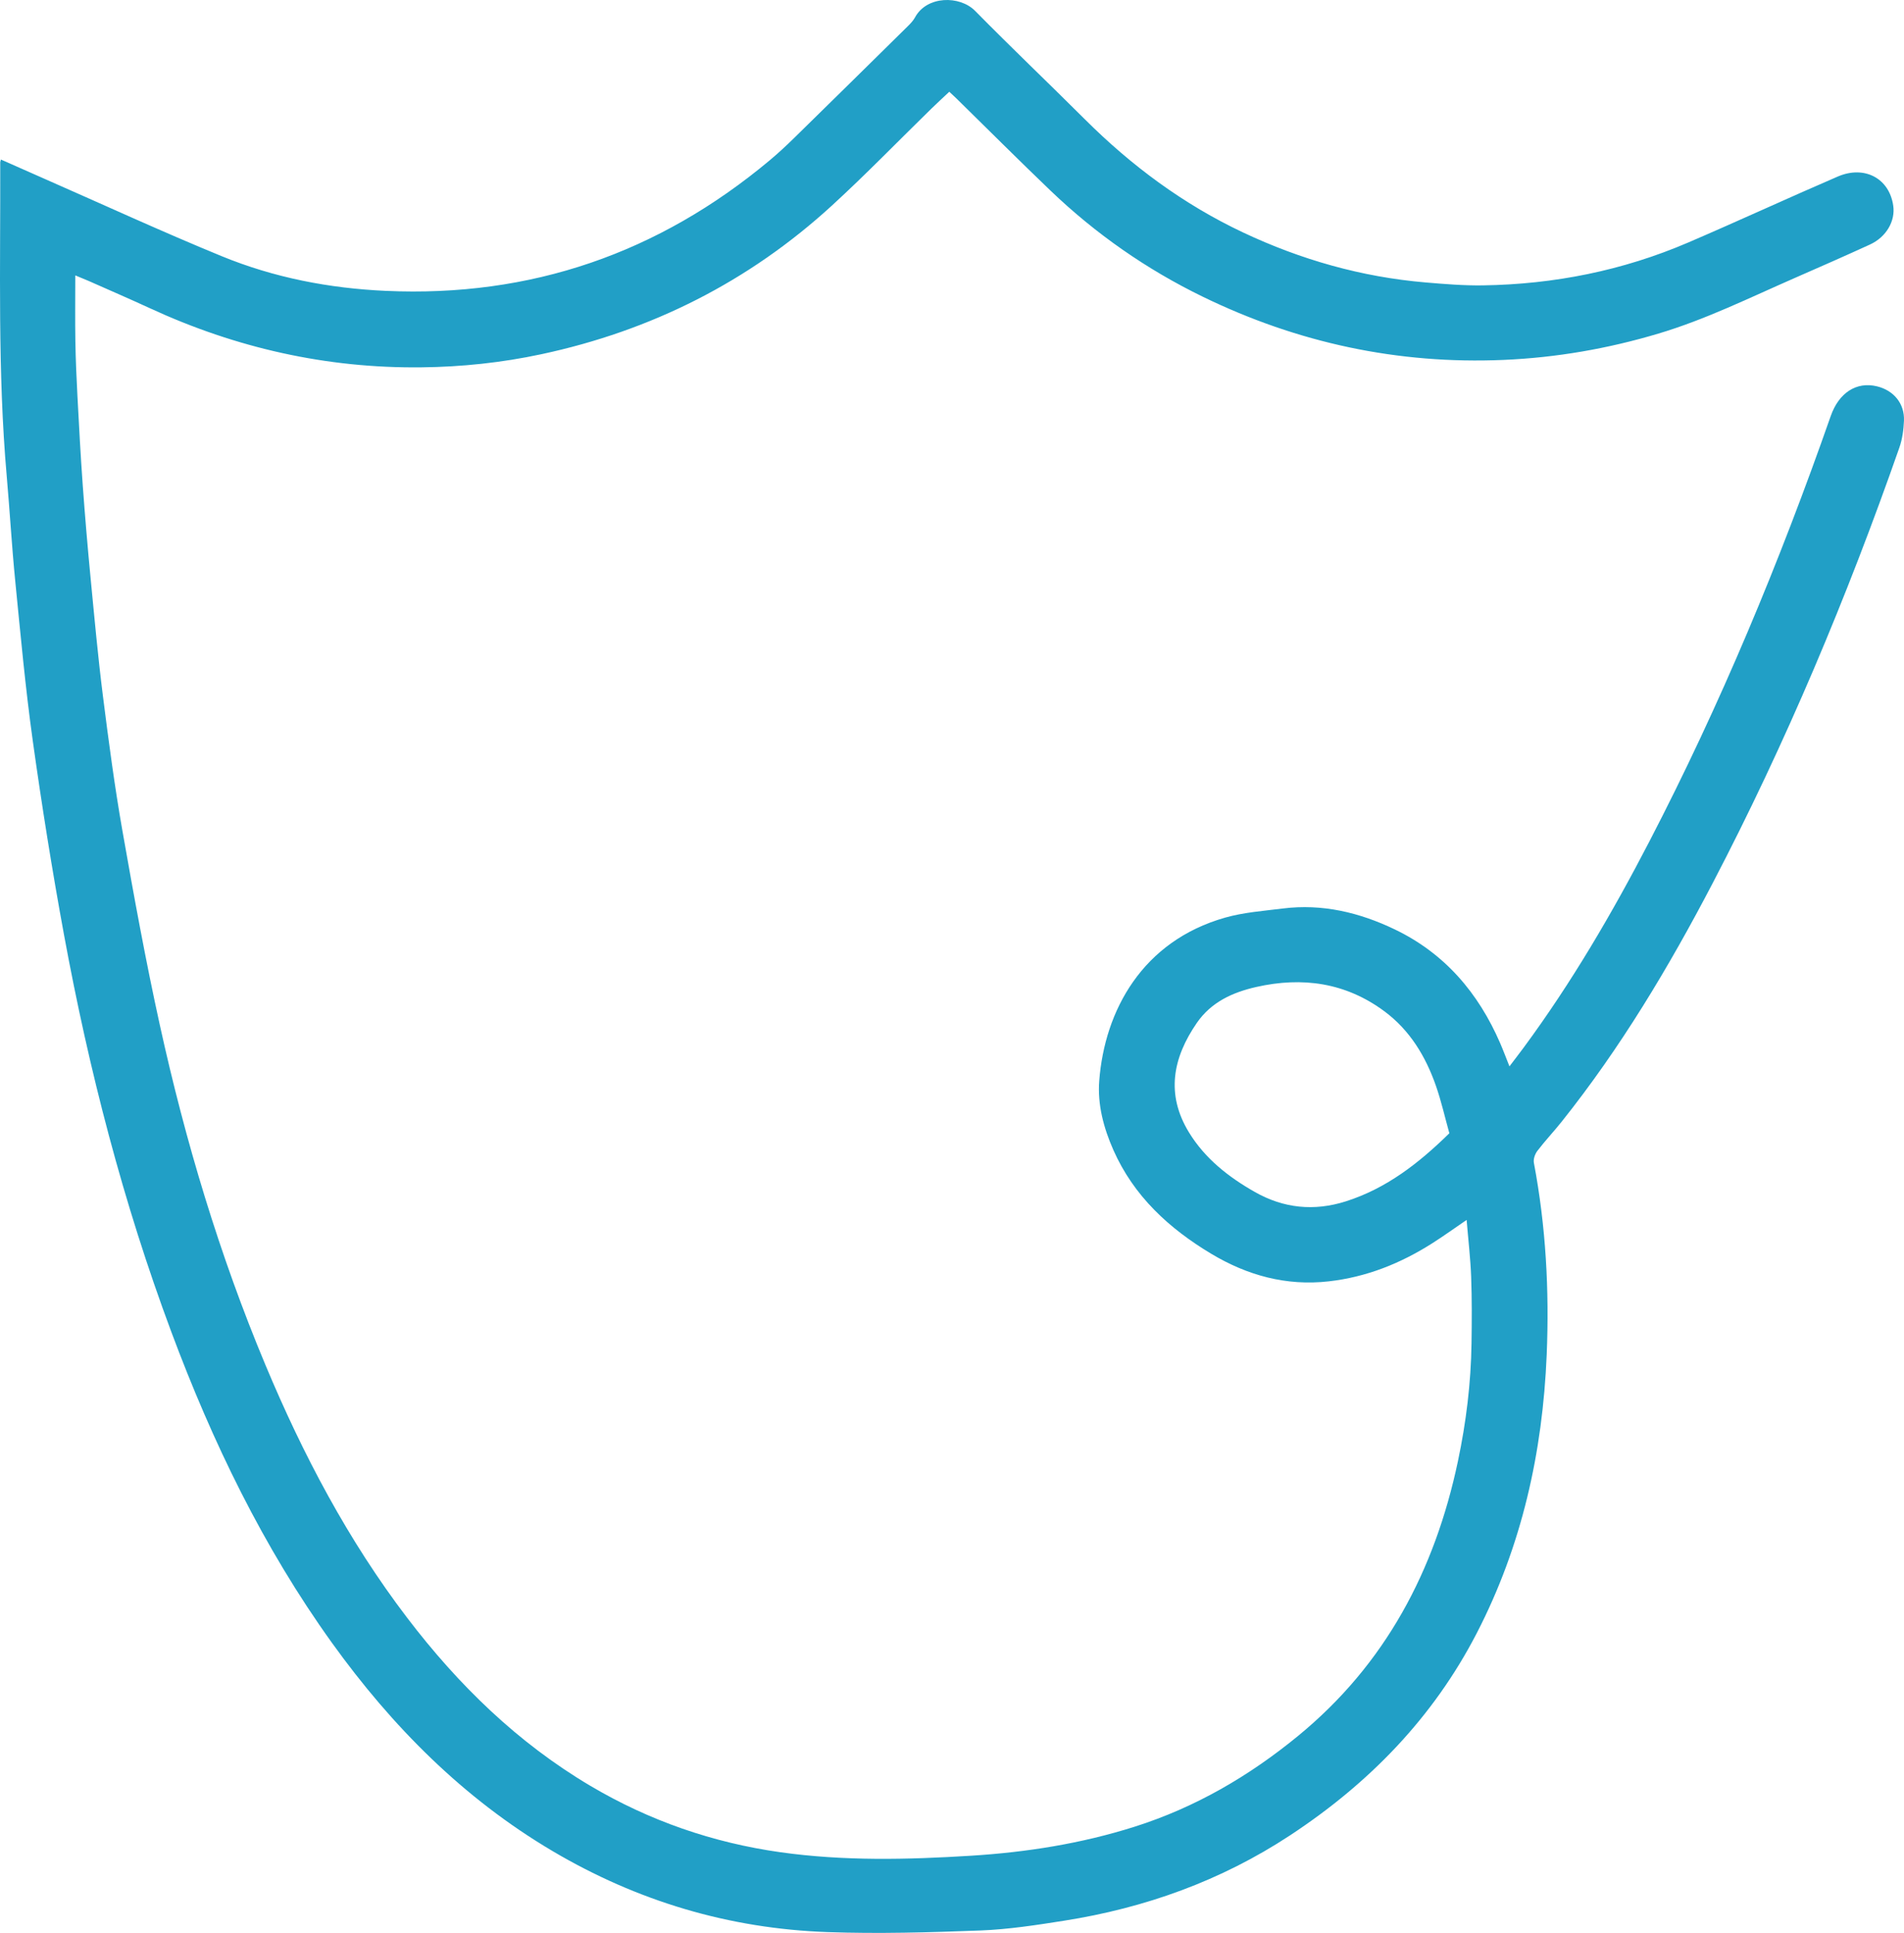 <svg width="528" height="536" viewBox="0 0 528 536" fill="none" xmlns="http://www.w3.org/2000/svg">
<path d="M24.557 77.896C23.204 77.332 22.015 76.838 20.876 76.366C20.876 82.586 20.8 88.592 20.899 94.595C20.984 99.71 21.211 104.826 21.481 109.936C21.912 118.111 22.346 126.288 22.937 134.453C23.558 143.03 24.288 151.601 25.11 160.161C26.163 171.11 27.162 182.07 28.539 192.98C30.119 205.501 31.778 218.027 33.962 230.453C37.125 248.445 40.404 266.435 44.327 284.273C51.411 316.485 60.852 348.012 73.598 378.48C84.019 403.39 96.531 427.143 112.959 448.683C127.104 467.229 143.552 483.284 163.736 495.229C180.071 504.895 197.653 510.993 216.461 513.634C234.046 516.104 251.664 515.695 269.305 514.594C284.739 513.63 299.911 511.228 314.687 506.537C331.465 501.211 346.355 492.531 359.926 481.41C384.201 461.516 397.904 435.484 404.301 405.19C406.58 394.4 407.915 383.486 408.069 372.452C408.155 366.332 408.194 360.204 407.966 354.09C407.774 348.938 407.166 343.802 406.711 338.291C403.299 340.617 400.309 342.775 397.203 344.75C388.399 350.348 378.954 354.139 368.477 355.322C356.66 356.655 345.876 353.659 335.903 347.684C324.193 340.669 314.388 331.673 308.738 318.872C306.05 312.781 304.321 306.327 304.831 299.708C306.338 280.191 316.807 260.958 339.776 254.451C344.926 252.992 350.397 252.602 355.747 251.93C366.692 250.557 377.018 253.037 386.796 257.732C400.624 264.371 409.973 275.327 416.01 289.27C416.871 291.258 417.625 293.292 418.59 295.706C419.998 293.848 421.295 292.174 422.552 290.471C435.847 272.454 447.096 253.185 457.39 233.337C477.124 195.287 493.529 155.812 507.677 115.377C509.937 108.917 514.809 105.744 520.506 107.129C525.161 108.261 528.188 111.918 527.991 116.671C527.887 119.175 527.535 121.774 526.712 124.127C512.206 165.592 495.247 206.018 474.906 244.975C462.793 268.174 449.397 290.586 433.028 311.096C430.852 313.821 428.446 316.366 426.333 319.137C425.672 320.003 425.169 321.424 425.362 322.446C428.697 340.061 429.66 357.844 428.915 375.705C427.787 402.734 422.033 428.642 409.536 452.849C397.417 476.323 379.659 494.531 357.748 508.947C338.589 521.553 317.524 529.093 294.982 532.634C287.345 533.834 279.646 535.029 271.941 535.324C257.788 535.865 243.591 536.274 229.447 535.773C202.189 534.808 176.72 527.203 153.194 513.285C128.475 498.662 108.724 478.748 92.071 455.585C72.969 429.016 58.88 399.826 47.484 369.268C34.156 333.53 24.653 296.731 17.758 259.262C14.467 241.372 11.596 223.391 9.081 205.375C7.027 190.653 5.684 175.828 4.217 161.03C3.262 151.394 2.716 141.718 1.867 132.07C-0.683 103.082 0.15 74.026 0.064 44.989C0.063 44.839 0.138 44.69 0.257 44.243C4.379 46.066 8.457 47.88 12.543 49.674C28.855 56.836 45.043 64.302 61.522 71.058C76.021 77.004 91.306 79.952 106.985 80.66C147.193 82.476 182.634 70.231 213.463 44.443C215.78 42.505 218.001 40.441 220.16 38.327C230.69 28.018 241.189 17.677 251.681 7.329C252.446 6.575 253.234 5.766 253.737 4.835C257.011 -1.229 266.155 -1.303 270.413 3.02C280.426 13.187 290.765 23.03 300.87 33.107C313.776 45.977 328.207 56.679 344.725 64.466C360.775 72.032 377.604 76.813 395.304 78.321C400.612 78.773 405.951 79.215 411.268 79.135C430.98 78.836 450.025 75.04 468.169 67.247C482.048 61.286 495.761 54.937 509.632 48.957C516.975 45.791 523.911 49.389 525.017 57.034C525.632 61.282 523.118 65.721 518.546 67.817C511.645 70.979 504.693 74.031 497.737 77.073C485.253 82.532 473.011 88.591 459.896 92.505C445.887 96.687 431.617 99.172 416.979 99.802C387.645 101.063 359.866 95.088 333.531 82.274C317.948 74.692 303.86 64.865 291.336 52.877C282.54 44.458 273.934 35.841 265.24 27.315C264.64 26.727 264.016 26.163 263.253 25.446C261.537 27.061 259.892 28.559 258.301 30.113C249.088 39.105 240.128 48.374 230.636 57.06C207.587 78.149 180.597 91.716 150.064 98.236C139.123 100.573 128.034 101.741 116.868 101.865C90.513 102.158 65.42 96.493 41.507 85.445C35.947 82.876 30.317 80.456 24.557 77.896ZM401.921 314.254C400.7 309.874 399.701 305.417 398.209 301.131C395.356 292.939 390.966 285.662 383.882 280.416C373.17 272.483 361.174 270.795 348.378 273.692C341.792 275.182 335.862 277.891 331.888 283.662C325.233 293.327 323.241 303.436 329.715 314.019C334.158 321.283 340.685 326.394 347.961 330.529C355.947 335.067 364.395 335.944 373.22 333.136C384.45 329.562 393.438 322.584 401.921 314.254Z" fill="#219FC6"/>
</svg>
